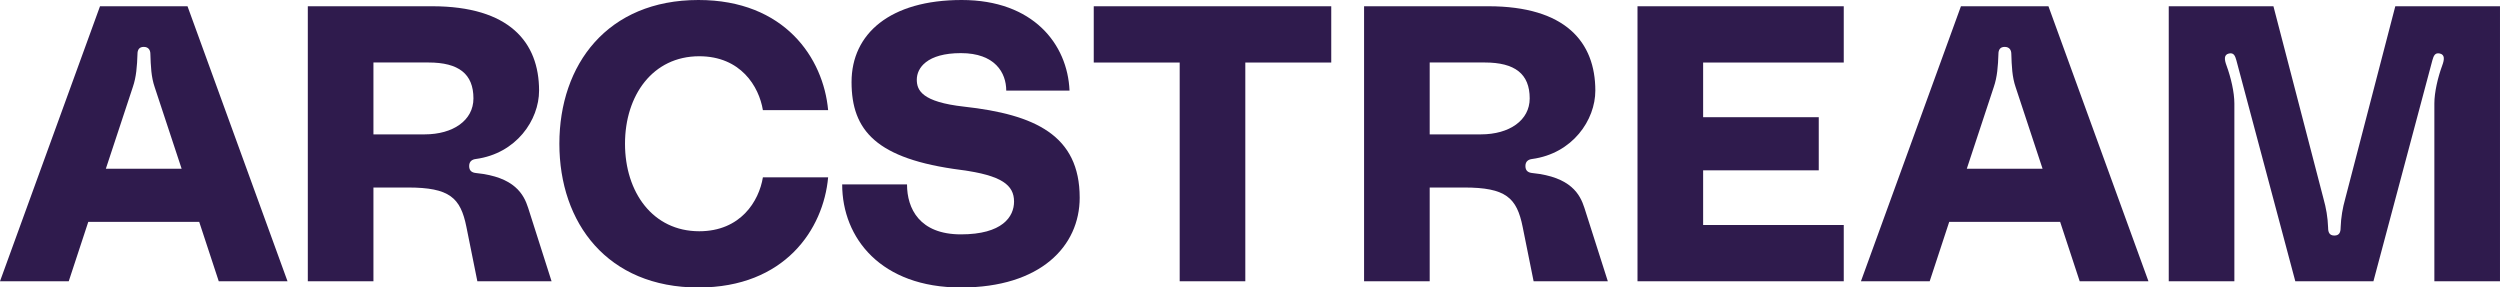 <?xml version="1.0" encoding="UTF-8"?>
<svg id="Layer_2" data-name="Layer 2" xmlns="http://www.w3.org/2000/svg" viewBox="0 0 2162.61 248.7">
  <defs>
    <style>
      .cls-1 {
        fill: #2f1b4d;
      }
    </style>
  </defs>
  <g id="Layer_1-2" data-name="Layer 1">
    <g>
      <path class="cls-1" d="M189.23,243.3l-16.9-51.36h-95.97l-16.9,51.36H0L86.51,5.41h75.69l86.51,237.89h-59.47ZM91.57,145.98h65.55l-23.32-70.62c-3.04-8.79-3.38-18.25-3.72-28.72,0-3.38-1.69-6.08-5.74-6.08s-5.41,2.7-5.41,6.08c-.34,10.48-1.01,19.94-4.05,28.72l-23.32,70.62Z"/>
      <path class="cls-1" d="M266.27,243.3V5.41h107.46c66.91,0,92.59,31.09,92.59,72.99,0,25.34-19.6,54.4-54.74,59.14-2.7.34-5.74,1.69-5.74,6.08s2.7,5.74,6.08,6.08c33.45,3.38,41.23,18.59,44.94,30.07l20.27,63.53h-64.2l-9.46-46.97c-5.07-25.34-14.53-34.13-50.69-34.13h-29.74v81.1h-56.77ZM323.04,116.24h44.27c24.67,0,42.24-12.16,42.24-31.09,0-21.29-12.84-31.09-38.86-31.09h-47.65v62.18Z"/>
      <path class="cls-1" d="M604.18,0c74.68,0,108.13,50.35,112.19,95.29h-56.43c-3.38-20.61-19.26-46.63-55.08-46.63-40.21,0-64.2,33.79-64.2,75.69s23.99,75.69,64.2,75.69c35.82,0,51.7-26.02,55.08-46.63h56.43c-4.05,44.94-37.51,95.29-112.19,95.29-78.73,0-120.3-55.76-120.3-124.35S525.44,0,604.18,0Z"/>
      <path class="cls-1" d="M933.98,170.98c0,41.9-33.79,77.72-102.73,77.72s-102.73-42.58-102.73-89.21h56.09c0,20.95,10.81,43.25,46.63,43.25s45.96-15.21,45.96-28.38c0-14.19-10.48-22.64-45.96-27.37-73.33-9.46-94.61-34.13-94.61-76.03S770.09,0,831.93,0s91.57,38.18,93.26,78.39h-54.74c0-15.54-9.8-32.44-39.2-32.44s-38.18,12.84-38.18,22.98c0,9.12,4.39,19.26,40.89,23.32,61.16,6.76,100.02,24.67,100.02,78.73Z"/>
      <path class="cls-1" d="M946.14,5.41h205.45v48.66h-74.34v189.23h-56.77V54.07h-74.34V5.41Z"/>
      <path class="cls-1" d="M1179.98,243.3V5.41h107.46c66.91,0,92.59,31.09,92.59,72.99,0,25.34-19.6,54.4-54.74,59.14-2.7.34-5.74,1.69-5.74,6.08s2.7,5.74,6.08,6.08c33.45,3.38,41.23,18.59,44.94,30.07l20.27,63.53h-64.2l-9.46-46.97c-5.07-25.34-14.53-34.13-50.69-34.13h-29.74v81.1h-56.77ZM1236.75,116.24h44.27c24.67,0,42.24-12.16,42.24-31.09,0-21.29-12.84-31.09-38.86-31.09h-47.65v62.18Z"/>
      <path class="cls-1" d="M1594.93,54.07h-121.65v47.31h100.02v45.96h-100.02v47.31h121.65v48.66h-178.42V5.41h178.42v48.66Z"/>
      <path class="cls-1" d="M1799.02,243.3l-16.9-51.36h-95.97l-16.89,51.36h-59.47L1696.3,5.41h75.69l86.51,237.89h-59.47ZM1701.36,145.98h65.56l-23.32-70.62c-3.04-8.79-3.38-18.25-3.72-28.72,0-3.38-1.69-6.08-5.74-6.08s-5.41,2.7-5.41,6.08c-.34,10.48-1.01,19.94-4.05,28.72l-23.32,70.62Z"/>
      <path class="cls-1" d="M1876.06,243.3V5.41h90.56l43.25,166.25c2.37,8.45,3.72,16.22,4.05,25.34,0,3.72,1.01,6.76,5.41,6.76s5.41-3.04,5.41-6.76c.34-9.12,1.69-16.89,4.05-25.34l43.25-166.25h90.56v237.89h-56.77V89.55c0-9.8,3.04-22.64,6.76-32.78,2.03-5.41,2.36-9.46-2.03-10.48-4.39-1.01-5.41,2.37-6.42,5.74l-51.02,191.26h-67.58l-51.02-191.26c-1.01-3.38-2.03-6.76-6.42-5.74-4.39,1.01-4.05,5.07-2.03,10.48,3.72,10.14,6.76,22.98,6.76,32.78v153.75h-56.77Z"/>
    </g>
  </g>
</svg>